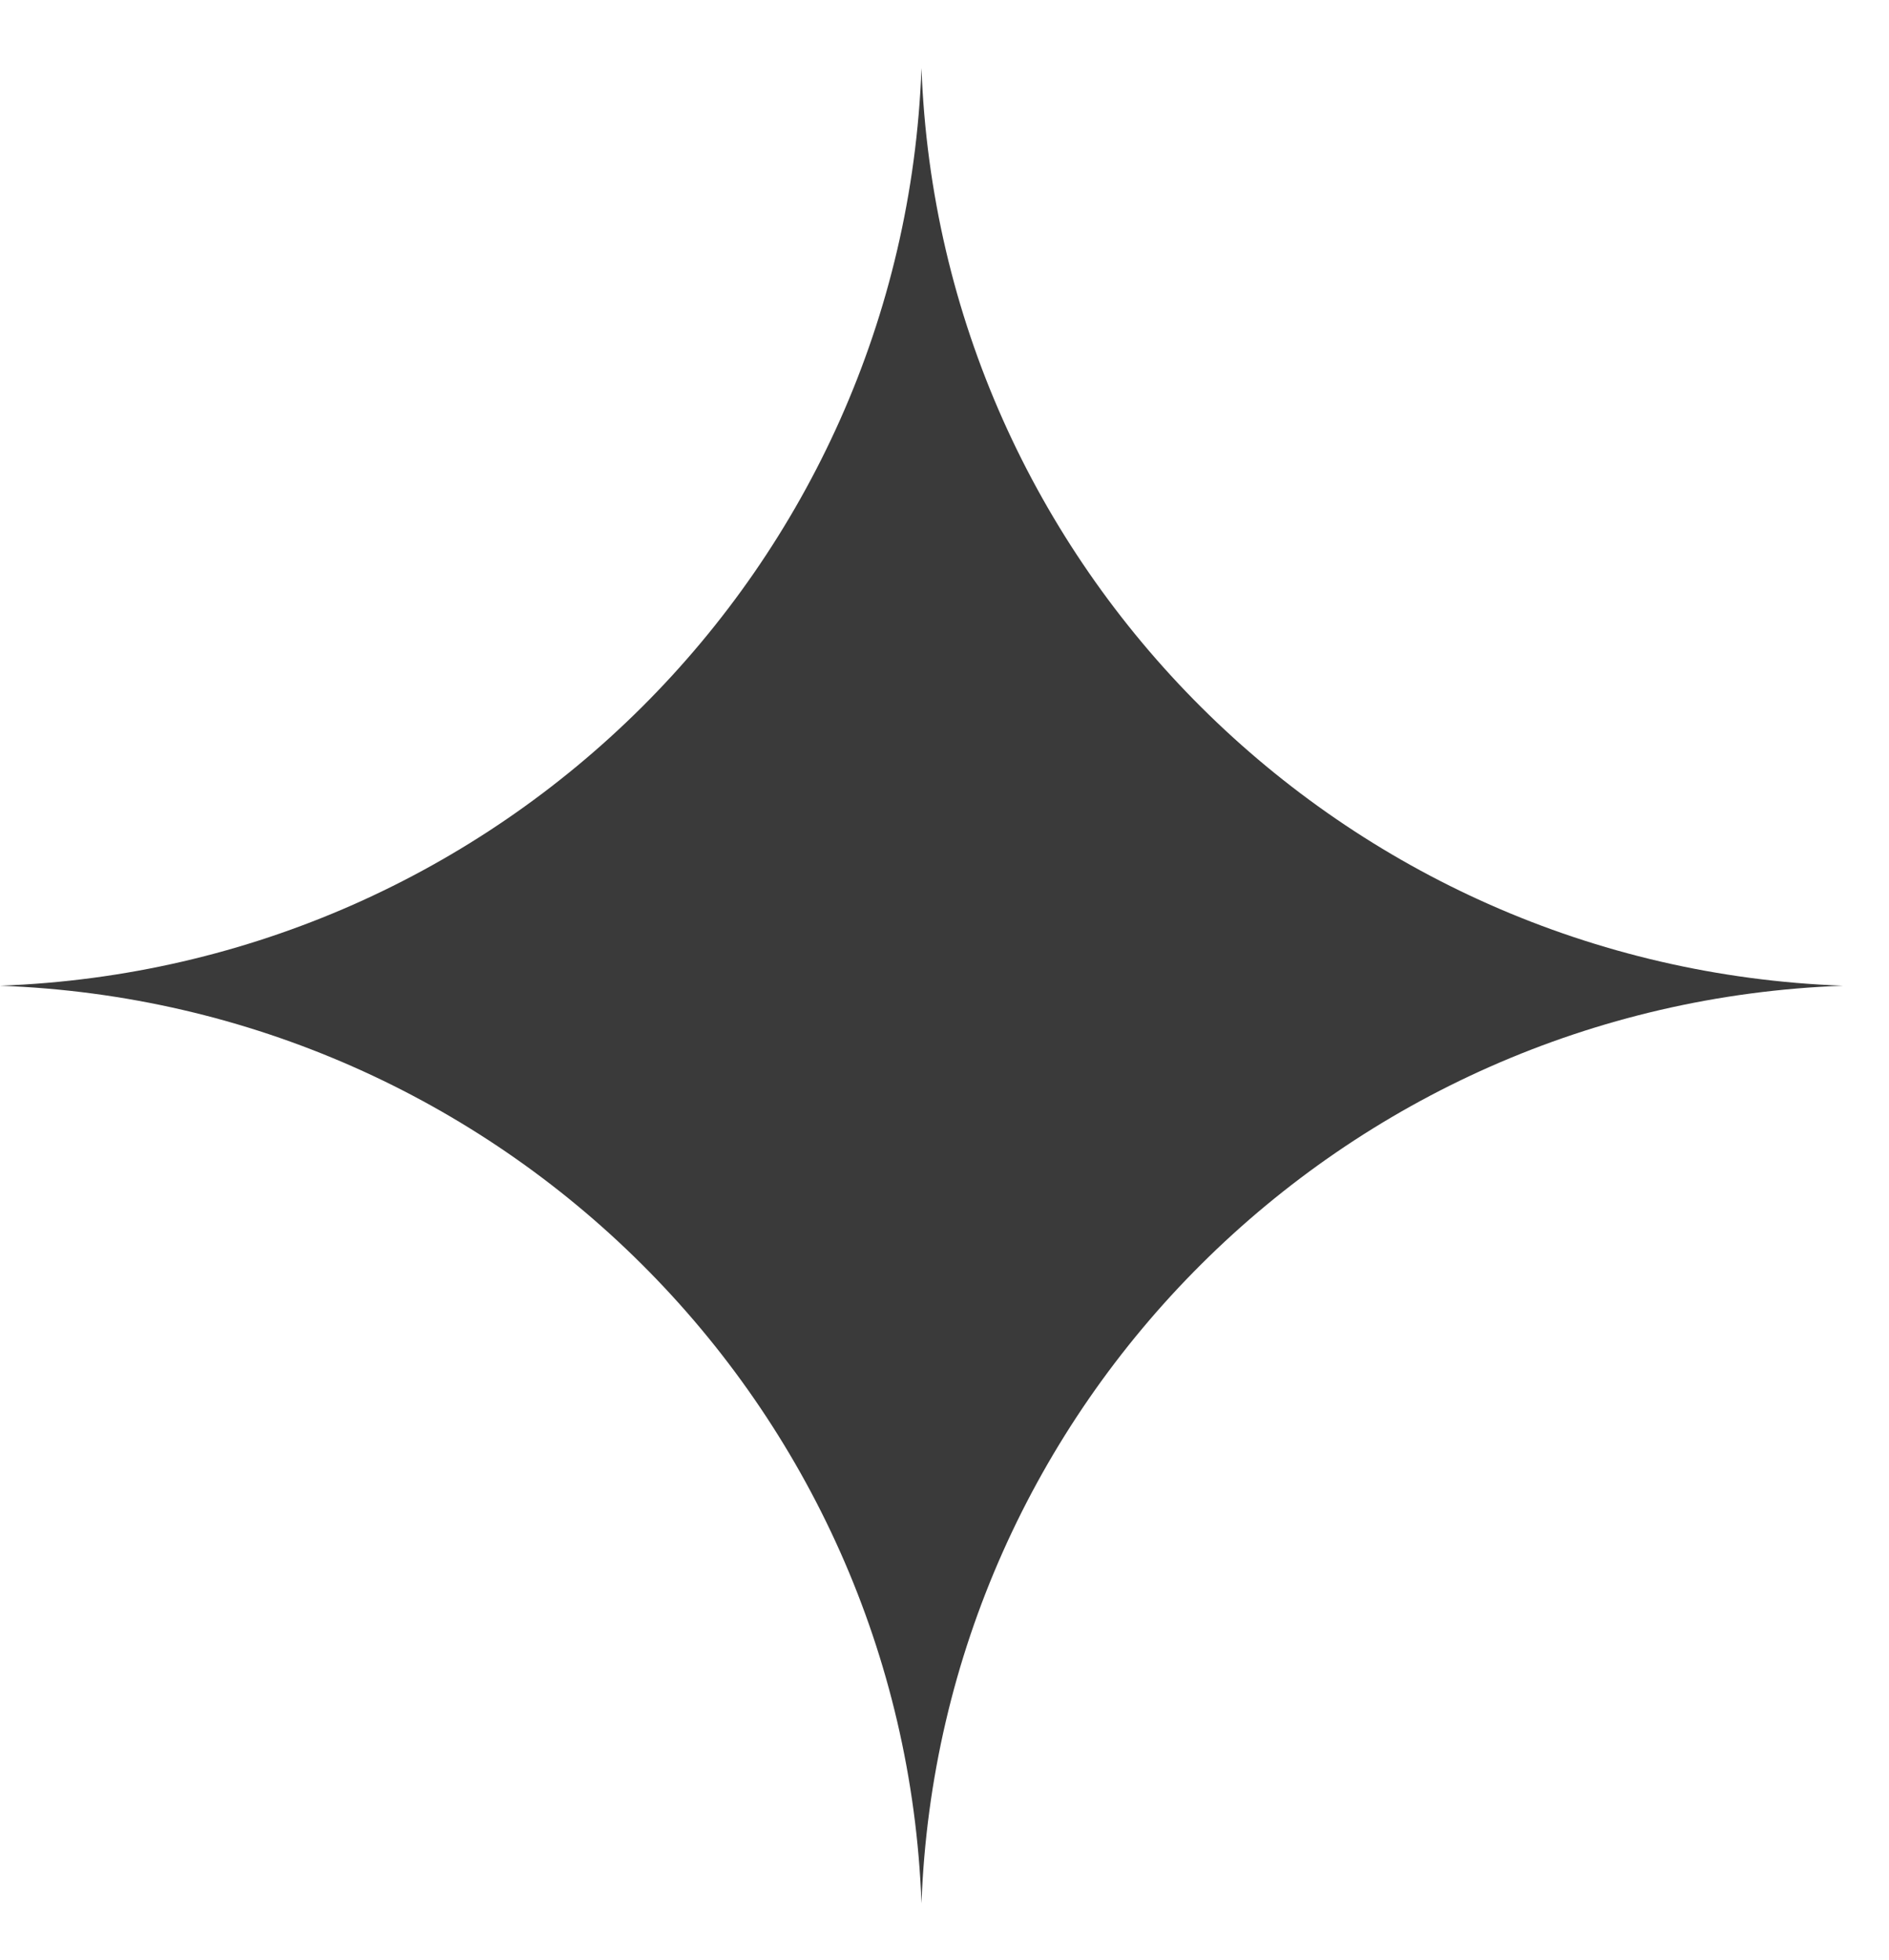 <svg width="27" height="28" viewBox="0 0 27 28" fill="none" xmlns="http://www.w3.org/2000/svg">
<path d="M13.171 0.973C13.434 8.103 19.18 13.823 26.342 14.084C19.18 14.345 13.434 20.065 13.171 27.195C12.909 20.065 7.163 14.345 -5.38376e-05 14.084C7.163 13.823 12.909 8.103 13.171 0.973Z" fill="#3A3A3A"/>
</svg>
